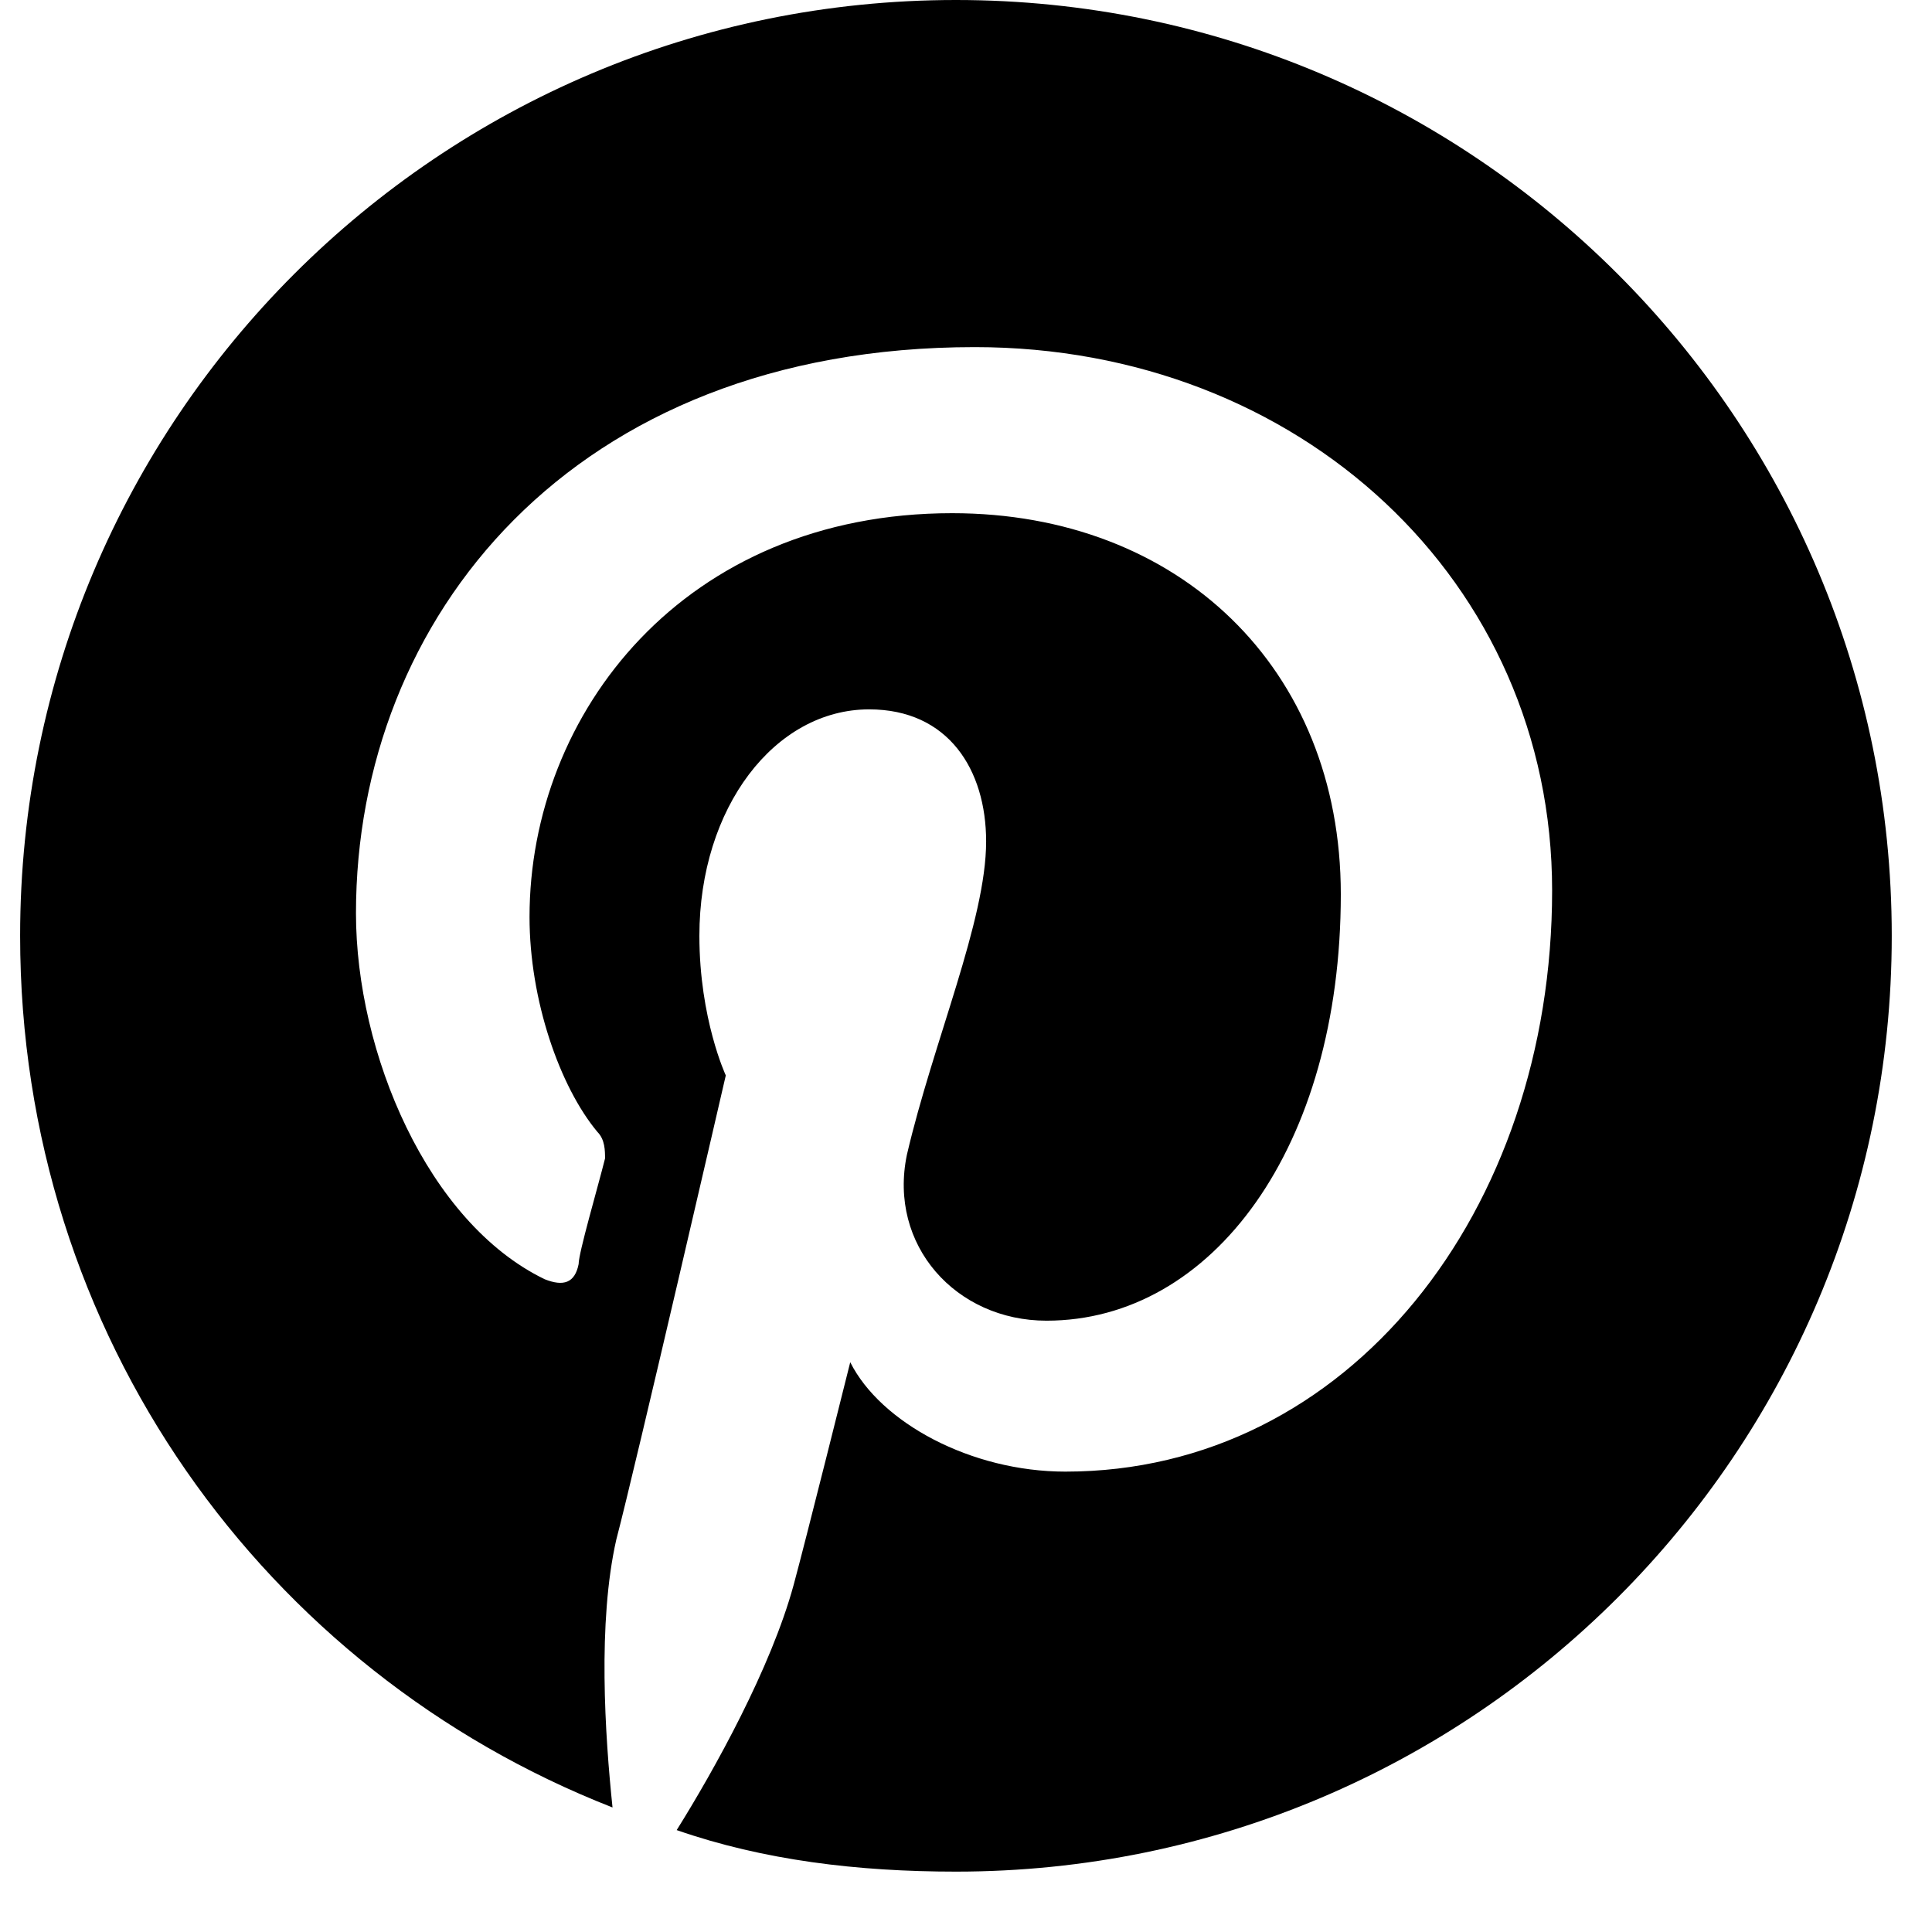 <svg width="24" height="24" viewBox="0 0 24 24" fill="none" xmlns="http://www.w3.org/2000/svg">
<path d="M23.5 11.625C23.5 18.047 18.297 23.25 11.875 23.25C10.656 23.25 9.484 23.109 8.406 22.734C8.875 21.984 9.578 20.719 9.859 19.688C10 19.172 10.562 16.922 10.562 16.922C10.938 17.672 12.062 18.281 13.234 18.281C16.75 18.281 19.281 15.047 19.281 11.062C19.281 7.219 16.141 4.312 12.109 4.312C7.094 4.312 4.422 7.688 4.422 11.344C4.422 13.078 5.312 15.188 6.766 15.891C7 15.984 7.141 15.938 7.188 15.703C7.188 15.562 7.422 14.766 7.516 14.391C7.516 14.297 7.516 14.156 7.422 14.062C6.953 13.5 6.578 12.422 6.578 11.391C6.578 8.859 8.5 6.375 11.828 6.375C14.641 6.375 16.656 8.297 16.656 11.109C16.656 14.25 15.062 16.406 13 16.406C11.875 16.406 11.031 15.469 11.266 14.344C11.594 12.938 12.25 11.438 12.25 10.453C12.25 9.562 11.781 8.812 10.797 8.812C9.625 8.812 8.688 10.031 8.688 11.625C8.688 12.656 9.016 13.359 9.016 13.359C9.016 13.359 7.891 18.234 7.656 19.125C7.422 20.156 7.516 21.562 7.609 22.453C3.297 20.766 0.25 16.594 0.25 11.625C0.25 5.203 5.453 0 11.875 0C18.297 0 23.5 5.203 23.5 11.625Z" fill="black"/>
</svg>
